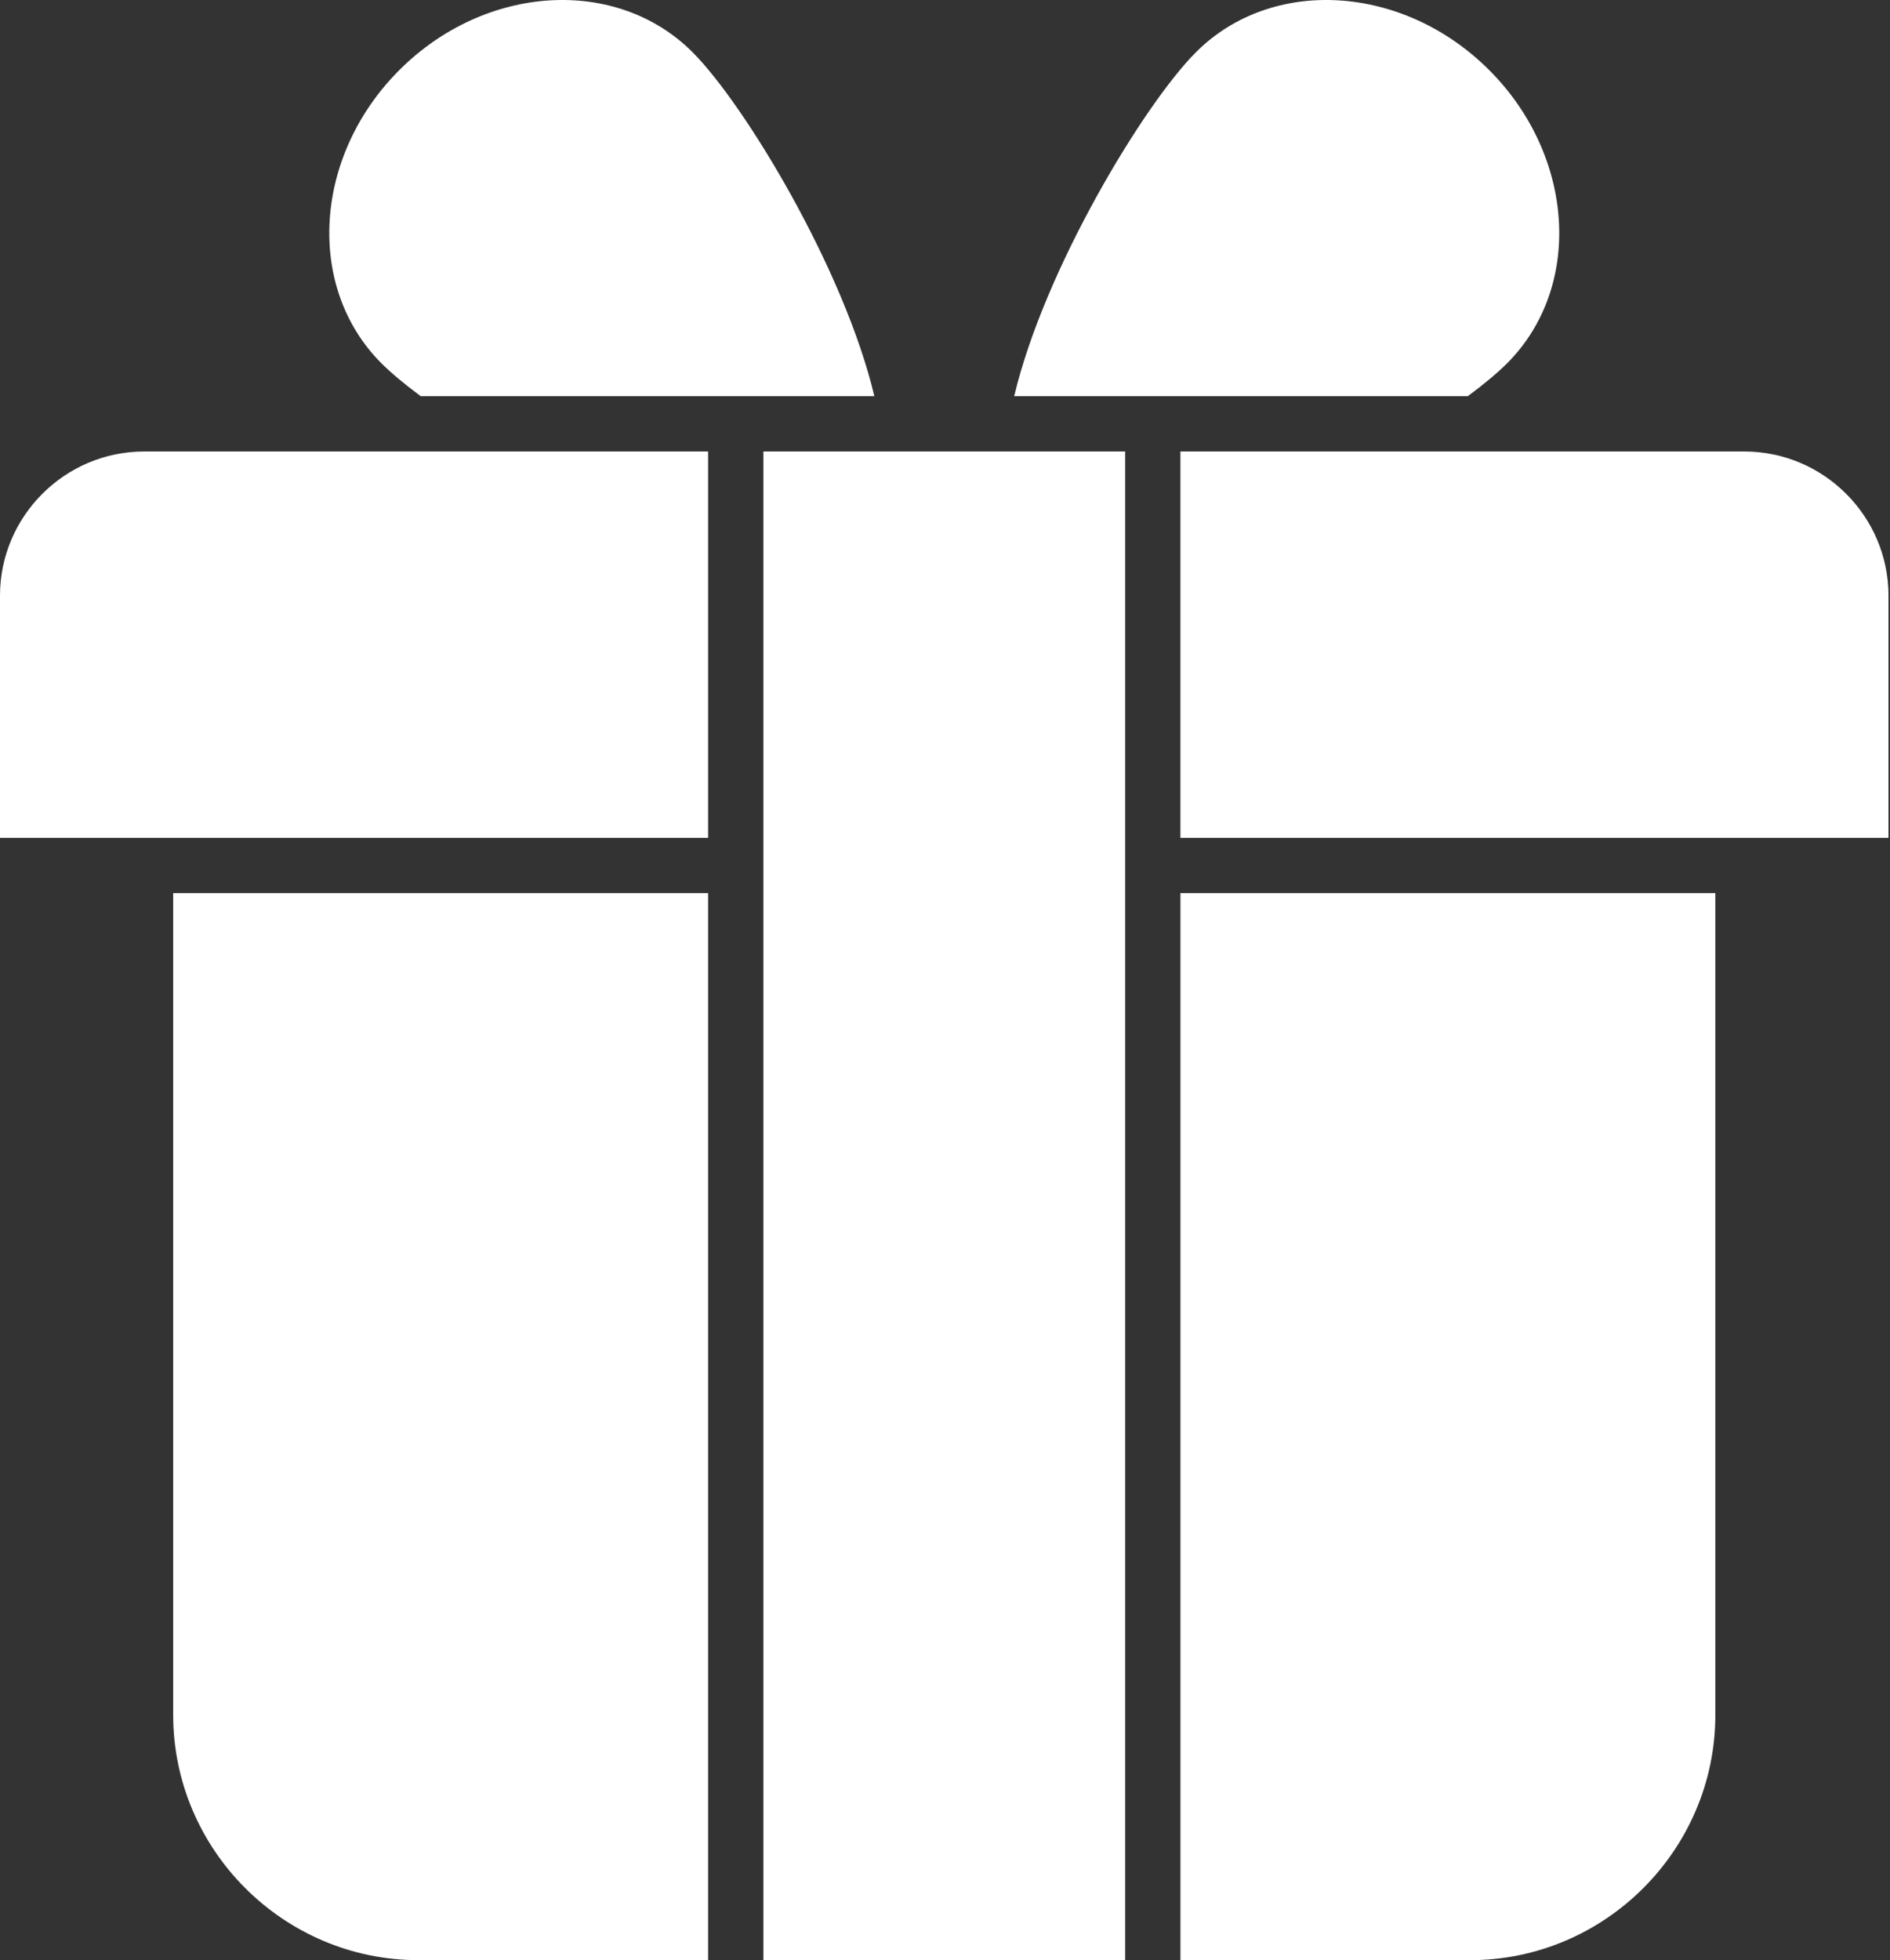 <?xml version="1.0" encoding="UTF-8"?> <svg xmlns="http://www.w3.org/2000/svg" width="487" height="505" viewBox="0 0 487 505" fill="none"><rect x="0" y="0" width="487" height="505" fill="#333333" stroke="none"/> <path fill-rule="evenodd" clip-rule="evenodd" d="M441.998 230.085V441.764C441.998 476.522 413.56 504.962 378.8 504.962H304.165V230.084L441.998 230.085ZM196.708 116.311H289.922V504.963H196.708V116.311ZM102.901 18.05C80.762 40.19 78.701 74.011 98.292 93.599C100.763 96.07 104.214 98.954 108.409 102.06H225.29C217.604 69.482 191.882 26.881 178.446 13.445C158.858 -6.15 125.033 -4.081 102.902 18.05L102.901 18.05ZM383.721 18.05C405.853 40.19 407.922 74.011 388.33 93.599C385.859 96.07 382.402 98.954 378.213 102.06H261.332C269.019 69.482 294.733 26.881 308.17 13.445C327.765 -6.15 361.586 -4.081 383.718 18.05L383.721 18.05ZM182.457 504.963H107.821C73.064 504.963 44.624 476.525 44.624 441.765V230.086H182.456V504.964L182.457 504.963ZM37.13 116.311H182.457V215.843H0V153.439C0 133.014 16.711 116.31 37.13 116.31V116.311ZM304.157 116.311H449.484C469.901 116.311 486.613 133.015 486.613 153.44V215.844H304.157V116.311Z" fill="white"></path> </svg> 